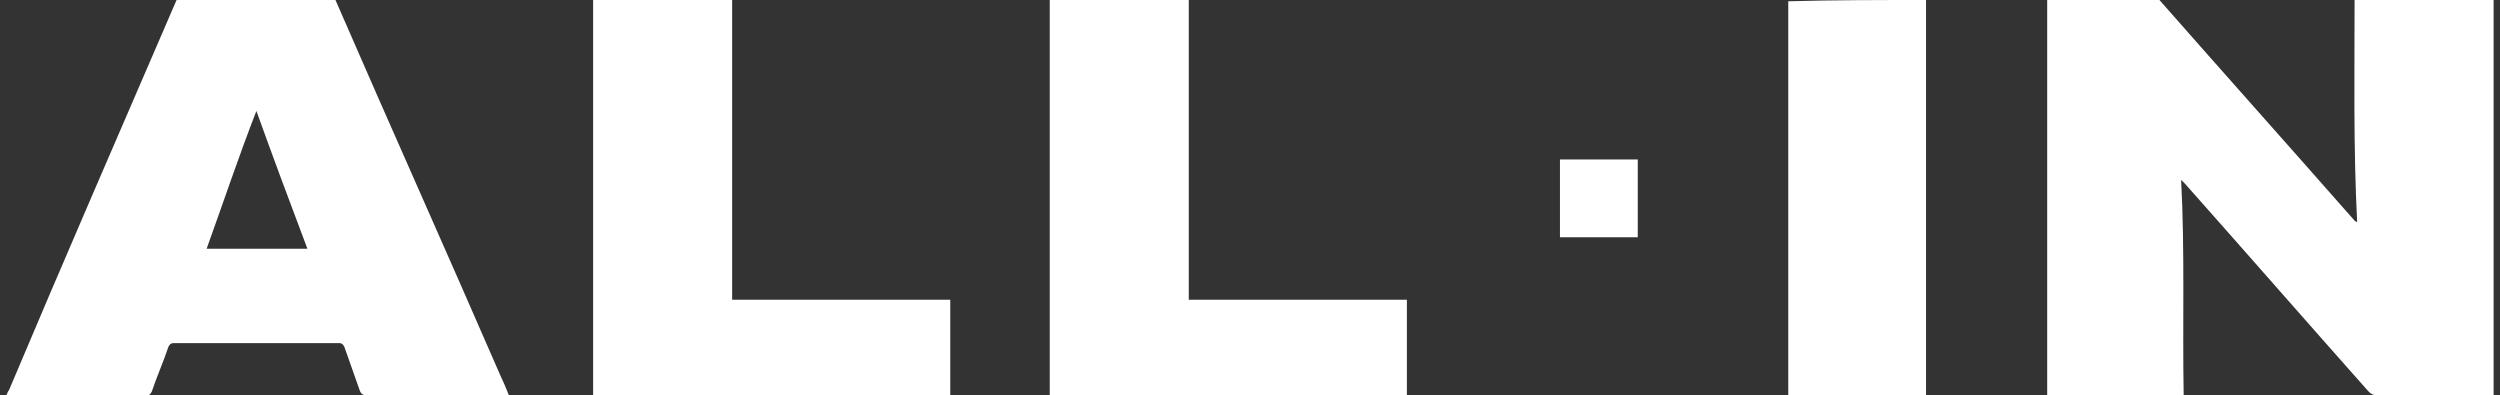 <?xml version="1.0" encoding="UTF-8"?> <!-- Generator: Adobe Illustrator 25.4.1, SVG Export Plug-In . SVG Version: 6.00 Build 0) --> <svg xmlns="http://www.w3.org/2000/svg" xmlns:xlink="http://www.w3.org/1999/xlink" version="1.1" id="Layer_1" x="0px" y="0px" viewBox="0 0 196 31" style="enable-background:new 0 0 196 31;" xml:space="preserve"><rect x="0" y="0" width="196" height="31" fill="#333333" stroke="none"/> <style type="text/css"> .st0{fill:#FFFFFF;} </style> <g id="_x30_lgMGA.tif_1_"> <g> <path class="st0" d="M195.5,0c0,10.1,0,20.3,0,30.4c0,0.2,0,0.4,0,0.6c-0.2,0-0.3,0-0.5,0c-2.9,0-5.7,0-8.6,0 c-0.3,0-0.5-0.1-0.7-0.3c-4.8-5.4-9.6-10.9-14.4-16.3c-0.1-0.1-0.2-0.2-0.3-0.3c0.3,5.6,0.1,11.2,0.2,16.9c-3.6,0-7.1,0-10.7,0 c0-10.3,0-20.6,0-31c2.9,0,5.9,0,8.8,0l0,0c5.1,5.8,10.2,11.5,15.3,17.3c0,0,0.1,0.1,0.2,0.1c-0.3-5.9-0.2-11.7-0.2-17.5 C188.3,0,191.9,0,195.5,0z"></path> <path class="st0" d="M26.3,0c4.3,9.9,8.7,19.7,13,29.6c0.2,0.4,0.4,0.9,0.6,1.4c-0.2,0-0.4,0-0.5,0c-3.5,0-7.1,0-10.6,0 c-0.3,0-0.5-0.1-0.6-0.4c-0.4-1.1-0.8-2.3-1.2-3.4c-0.1-0.2-0.2-0.3-0.4-0.3c-4.3,0-8.7,0-13,0c-0.2,0-0.3,0.1-0.4,0.3 c-0.4,1.2-0.9,2.3-1.3,3.5c-0.1,0.2-0.2,0.3-0.4,0.3C8,31,4.4,31,0.8,31c-0.1,0-0.2,0-0.3,0c0.1-0.2,0.1-0.3,0.2-0.4 C5,20.4,9.4,10.3,13.8,0.1c0,0,0-0.1,0.1-0.1C18,0,22.1,0,26.3,0z M20.1,8.7C20,8.7,20,8.7,20.1,8.7c-1.4,3.6-2.6,7.2-3.9,10.8 c2.7,0,5.2,0,7.9,0C22.7,15.8,21.4,12.3,20.1,8.7z"></path> <path class="st0" d="M57.4,0c0,0.1,0,0.2,0,0.4c0,7.5,0,15,0,22.6c0,0.2,0,0.3,0,0.5c5.7,0,11.4,0,17.1,0c0,2.5,0,5,0,7.5 c-9.3,0-18.6,0-28,0c0-10.3,0-20.6,0-31C50.1,0,53.7,0,57.4,0z"></path> <path class="st0" d="M93.2,0c0,0.1,0,0.2,0,0.4c0,7.5,0,15,0,22.6c0,0.2,0,0.3,0,0.5c5.7,0,11.4,0,17.1,0c0,2.5,0,5,0,7.5 c-9.3,0-18.6,0-28,0c0-10.3,0-20.6,0-31C86,0,89.6,0,93.2,0z"></path> <path class="st0" d="M151,0c0,0.2,0,0.4,0,0.5c0,10,0,19.9,0,29.9c0,0.2,0,0.4,0,0.6c-3.6,0-7.2,0-10.8,0c0-0.1,0-0.3,0-0.4 c0-10,0-20.1,0-30.1c0-0.1,0-0.3,0-0.4C143.8,0,147.4,0,151,0z"></path> <path class="st0" d="M128.4,18.6c-2,0-4,0-6.1,0c0-2.1,0-4.1,0-6.1c2,0,4,0,6.1,0C128.4,14.5,128.4,16.5,128.4,18.6z"></path> </g> </g> </svg> 